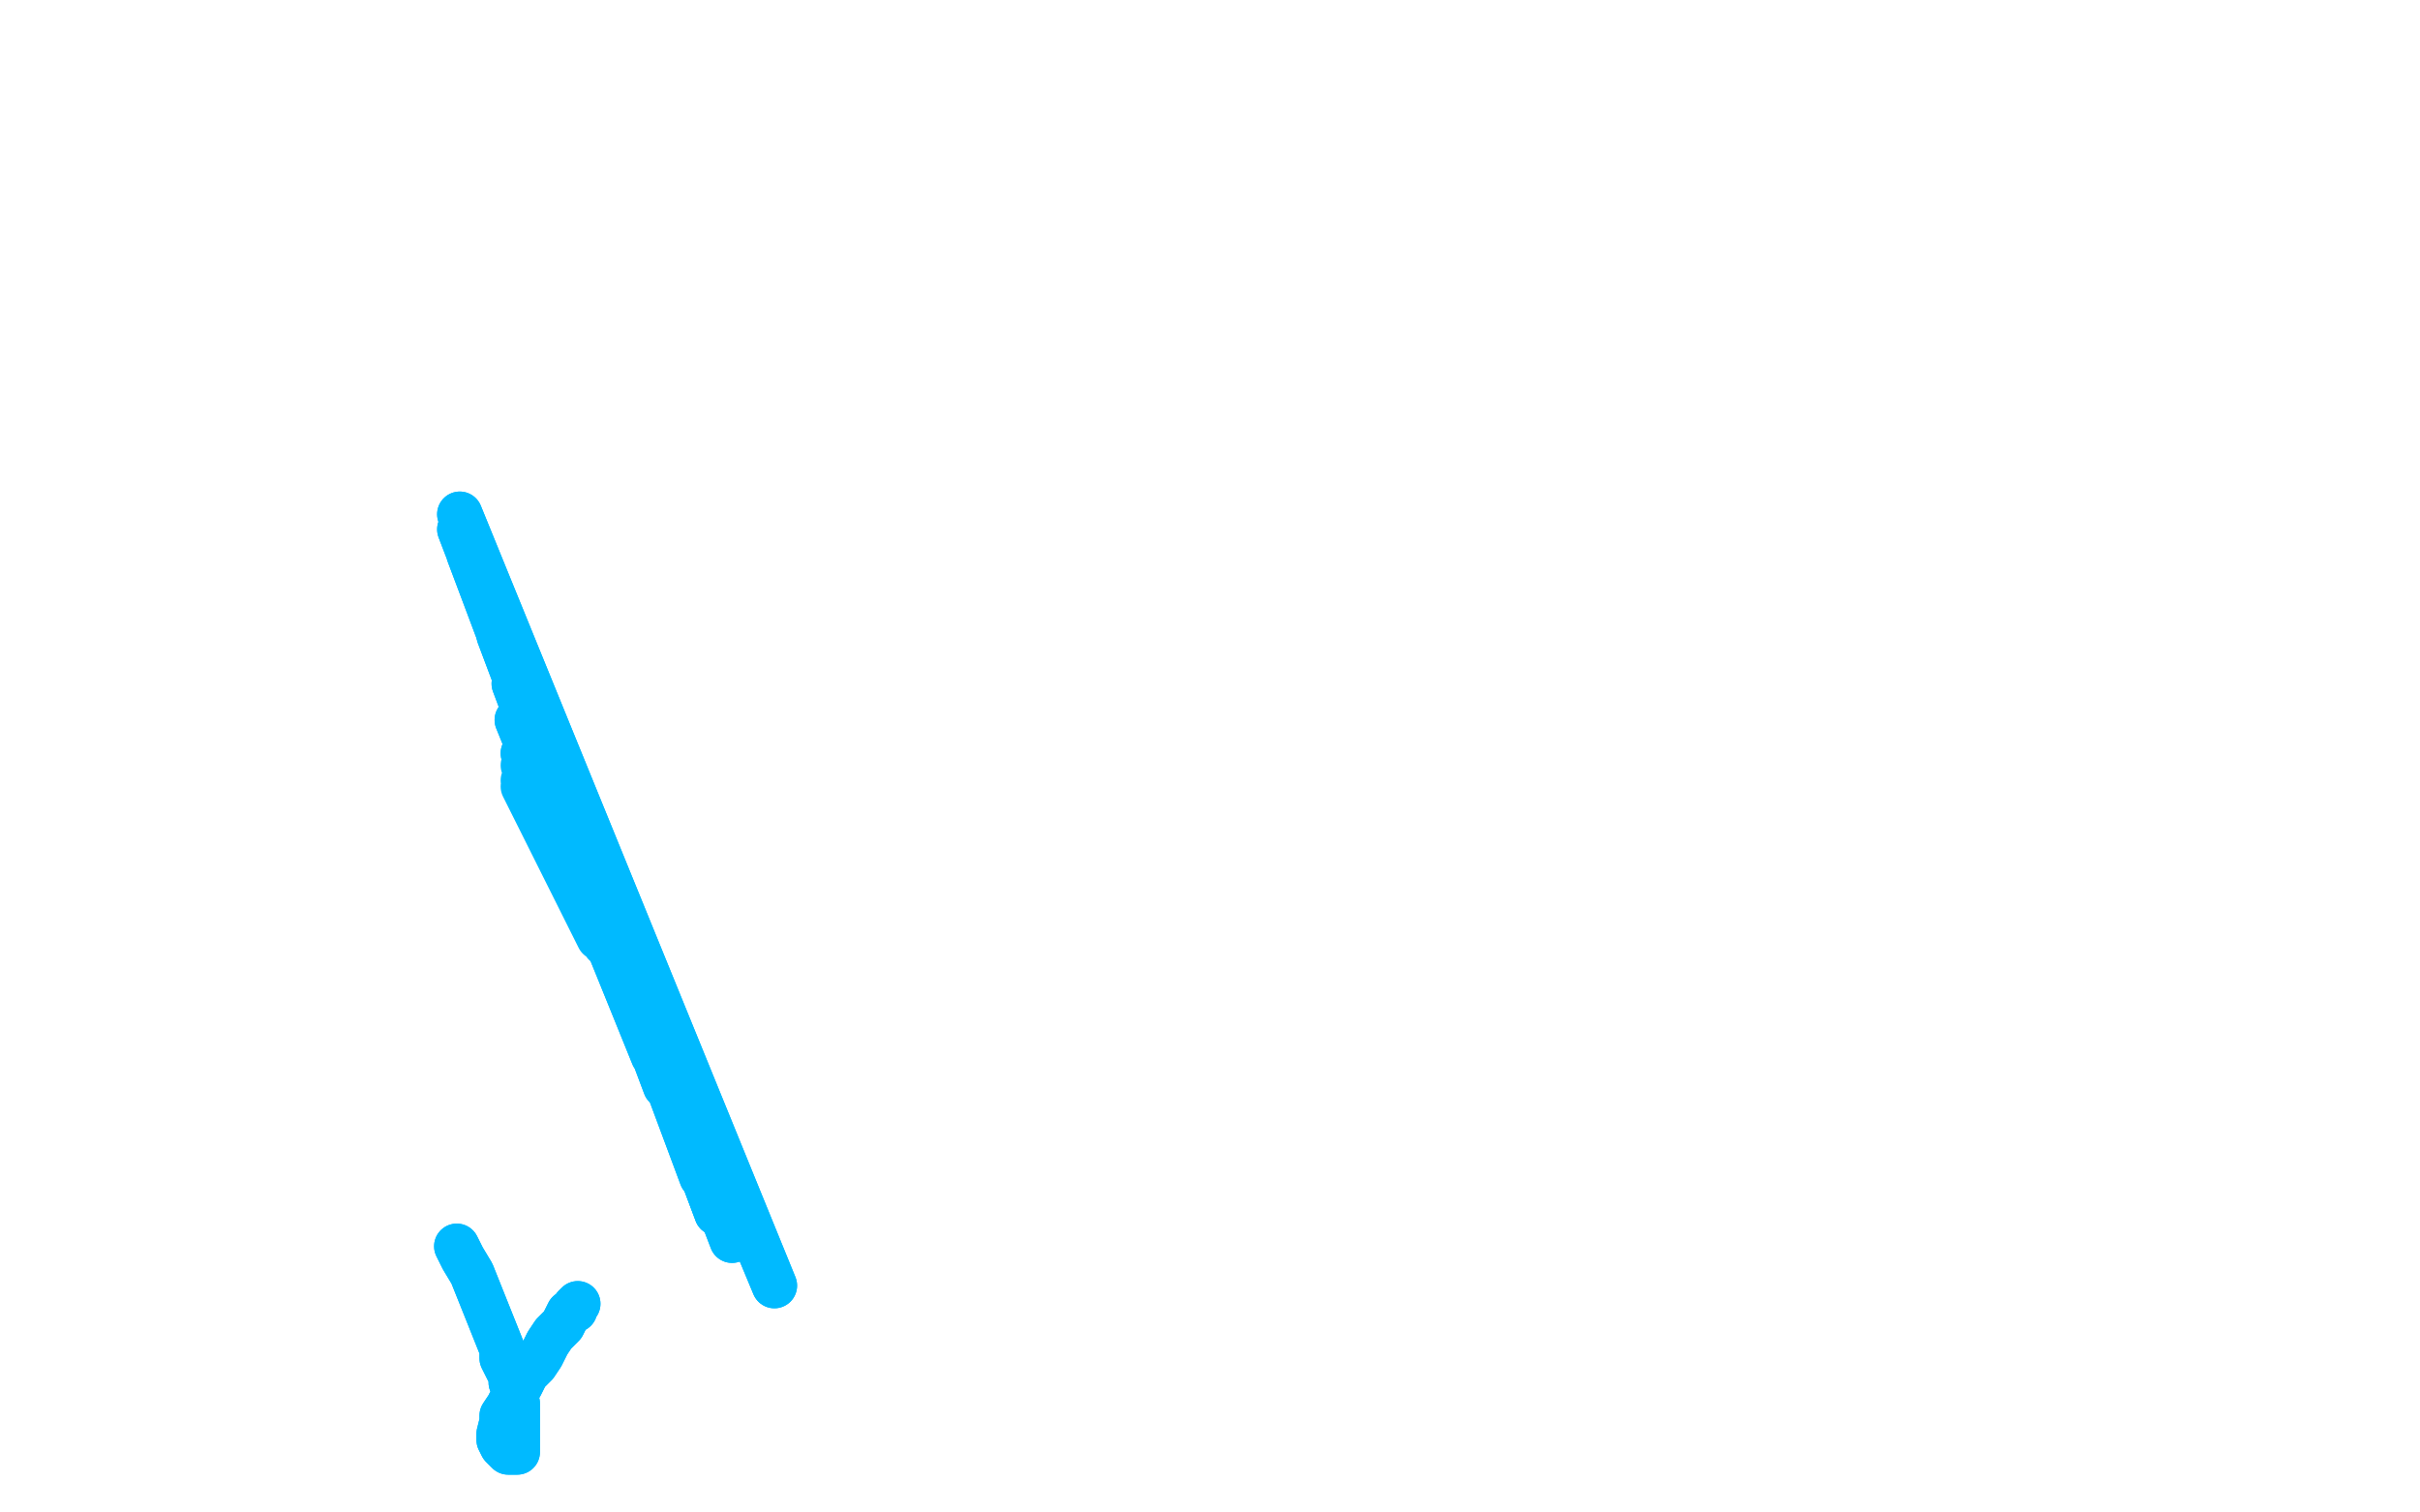 <?xml version="1.0" standalone="no"?>
<!DOCTYPE svg PUBLIC "-//W3C//DTD SVG 1.1//EN"
"http://www.w3.org/Graphics/SVG/1.1/DTD/svg11.dtd">

<svg width="800" height="500" version="1.1" xmlns="http://www.w3.org/2000/svg" xmlns:xlink="http://www.w3.org/1999/xlink" style="stroke-antialiasing: false"><desc>This SVG has been created on https://colorillo.com/</desc><rect x='0' y='0' width='800' height='500' style='fill: rgb(255,255,255); stroke-width:0' /><polyline points="151,412 151,412 151,412 153,416 153,416 156,421 156,421 166,446 166,449 167,451 168,453 169,455 169,457 170,459 170,460 170,462 170,463 171,464 171,466 171,467 171,468 171,469 171,471 171,471 171,473 171,473 171,474 171,475 171,475 171,476 171,477 171,478 171,478 171,479 171,480 171,480 170,480 170,480 169,480 168,480 167,479 166,478 165,476 165,474 166,470 166,468 168,465 170,461 172,458 174,454 177,451 179,448 181,444 183,441 186,438 187,436 188,434 190,433 190,432 191,431 191,431" style="fill: none; stroke: #00baff; stroke-width: 15; stroke-linejoin: round; stroke-linecap: round; stroke-antialiasing: false; stroke-antialias: 0; opacity: 1.0"/>
<polyline points="151,412 151,412 151,412 153,416 153,416 156,421 166,446 166,449 167,451 168,453 169,455 169,457 170,459 170,460 170,462 170,463 171,464 171,466 171,467 171,468 171,469 171,471 171,471 171,473 171,473 171,474 171,475 171,475 171,476 171,477 171,478 171,478 171,479 171,480 171,480 170,480 170,480 169,480 168,480 167,479 166,478 165,476 165,474 166,470 166,468 168,465 170,461 172,458 174,454 177,451 179,448 181,444 183,441 186,438 187,436 188,434 190,433 190,432 191,431 191,431" style="fill: none; stroke: #00baff; stroke-width: 15; stroke-linejoin: round; stroke-linecap: round; stroke-antialiasing: false; stroke-antialias: 0; opacity: 1.0"/>
<polyline points="152,170 152,170 152,170 256,425 256,425 152,175 152,175 242,410 242,410 155,183 155,183 237,401 237,401" style="fill: none; stroke: #00baff; stroke-width: 15; stroke-linejoin: round; stroke-linecap: round; stroke-antialiasing: false; stroke-antialias: 0; opacity: 1.0"/>
<polyline points="152,170 152,170 152,170 256,425 256,425 152,175 152,175 242,410 242,410 155,183 155,183 237,401 159,193 232,389 163,202 228,377 165,210 224,367 168,217 220,359 170,226 216,349 171,238 212,337 173,249 208,325 173,253 205,318 173,258 203,315 173,260 200,312 173,260 198,310" style="fill: none; stroke: #00baff; stroke-width: 15; stroke-linejoin: round; stroke-linecap: round; stroke-antialiasing: false; stroke-antialias: 0; opacity: 1.0"/>
<polyline points="237,401 159,193 232,389 163,202 228,377 165,210 224,367 168,217 220,359 170,226 216,349 171,238 212,337 173,249 208,325" style="fill: none; stroke: #00baff; stroke-width: 15; stroke-linejoin: round; stroke-linecap: round; stroke-antialiasing: false; stroke-antialias: 0; opacity: 1.0"/>
</svg>
